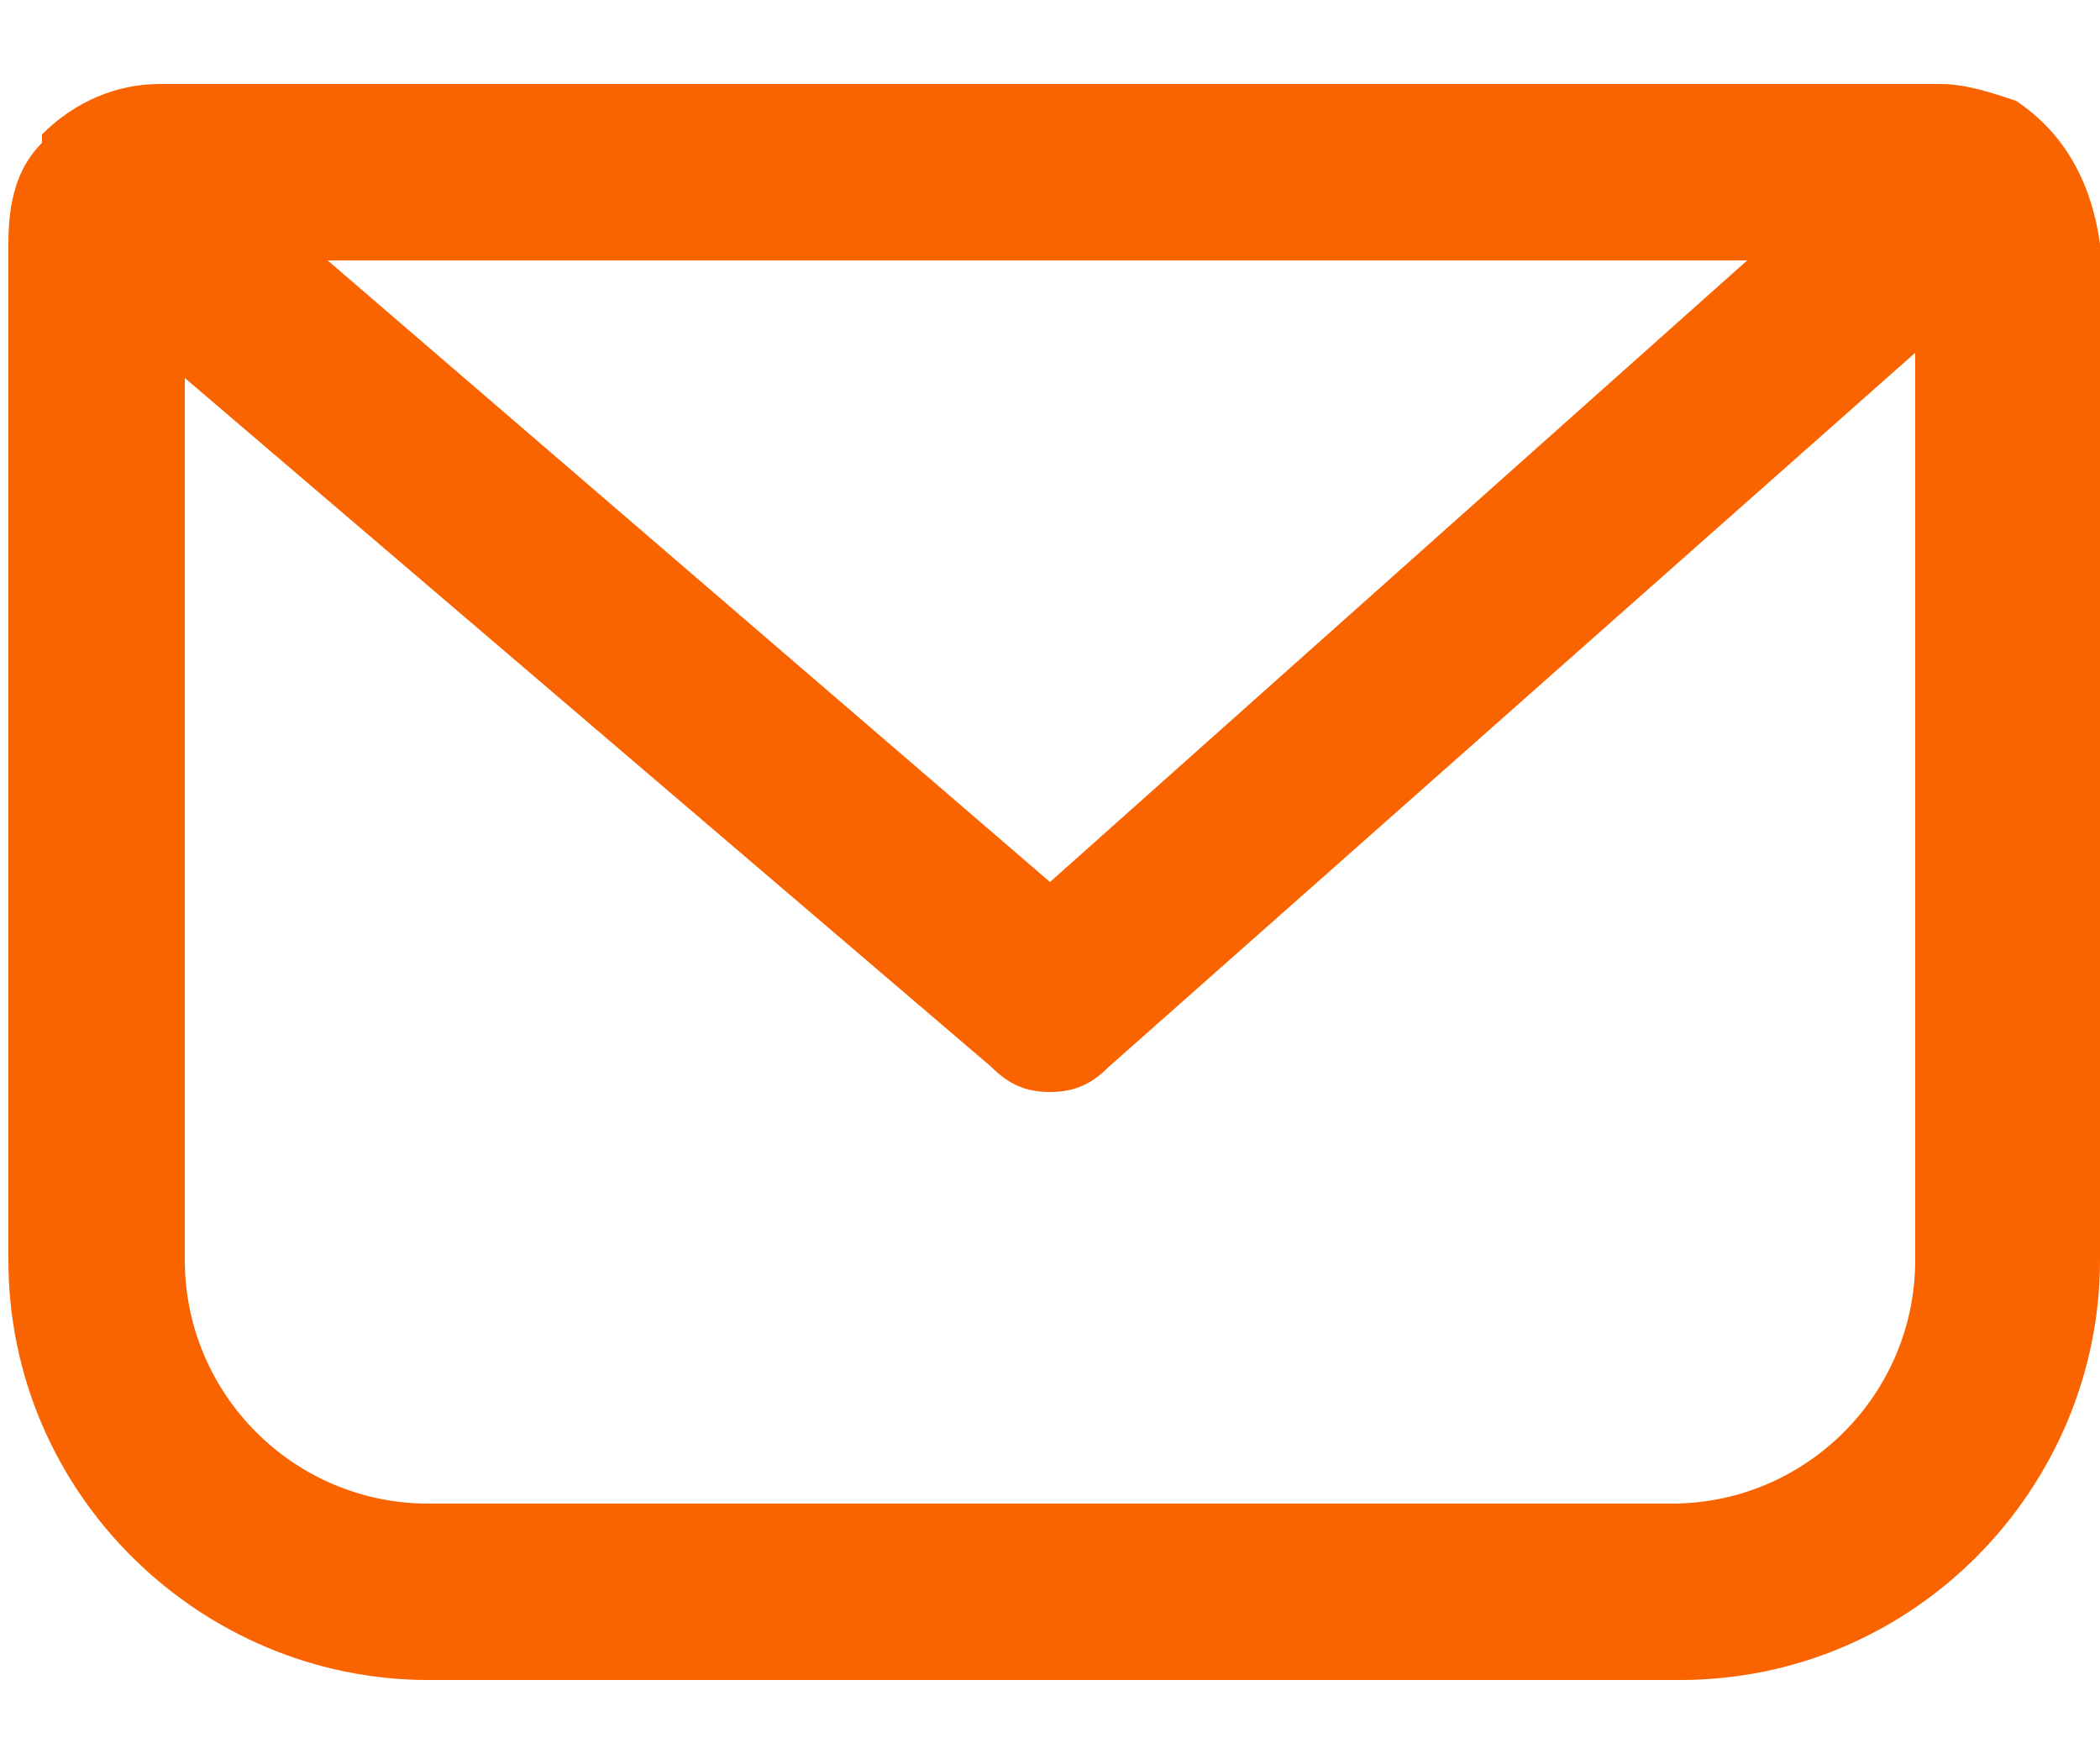 <?xml version="1.0" encoding="utf-8"?>
<!-- Generator: Adobe Illustrator 24.1.3, SVG Export Plug-In . SVG Version: 6.00 Build 0)  -->
<svg version="1.1" id="Livello_1" xmlns="http://www.w3.org/2000/svg" xmlns:xlink="http://www.w3.org/1999/xlink" x="0px" y="0px"
	 viewBox="0 0 25 21" style="enable-background:new 0 0 25 21;" xml:space="preserve">
<style type="text/css">
	.st0{fill:#FA6400;}
</style>
<path class="st0" d="M24,1.2C24,1.2,24,1.2,24,1.2C23.7,1.1,23.4,1,23.1,1H1.9c-0.5,0-1,0.2-1.4,0.6c0,0,0,0,0,0c0,0,0,0,0,0.1
	C0.2,2,0.1,2.4,0.1,2.9V15c0,2.8,2.3,5,5,5h14.9c2.8,0,5-2.3,5-5V2.9C24.9,2.2,24.6,1.6,24,1.2z M20.8,3.1l-8.3,7.4L3.9,3.1H20.8z
	 M19.9,17.9H5.1c-1.6,0-2.9-1.3-2.9-2.9V4.5l9.6,8.2c0.2,0.2,0.4,0.3,0.7,0.3c0.3,0,0.5-0.1,0.7-0.3l9.6-8.5V15
	C22.8,16.6,21.5,17.9,19.9,17.9z"/>
</svg>
